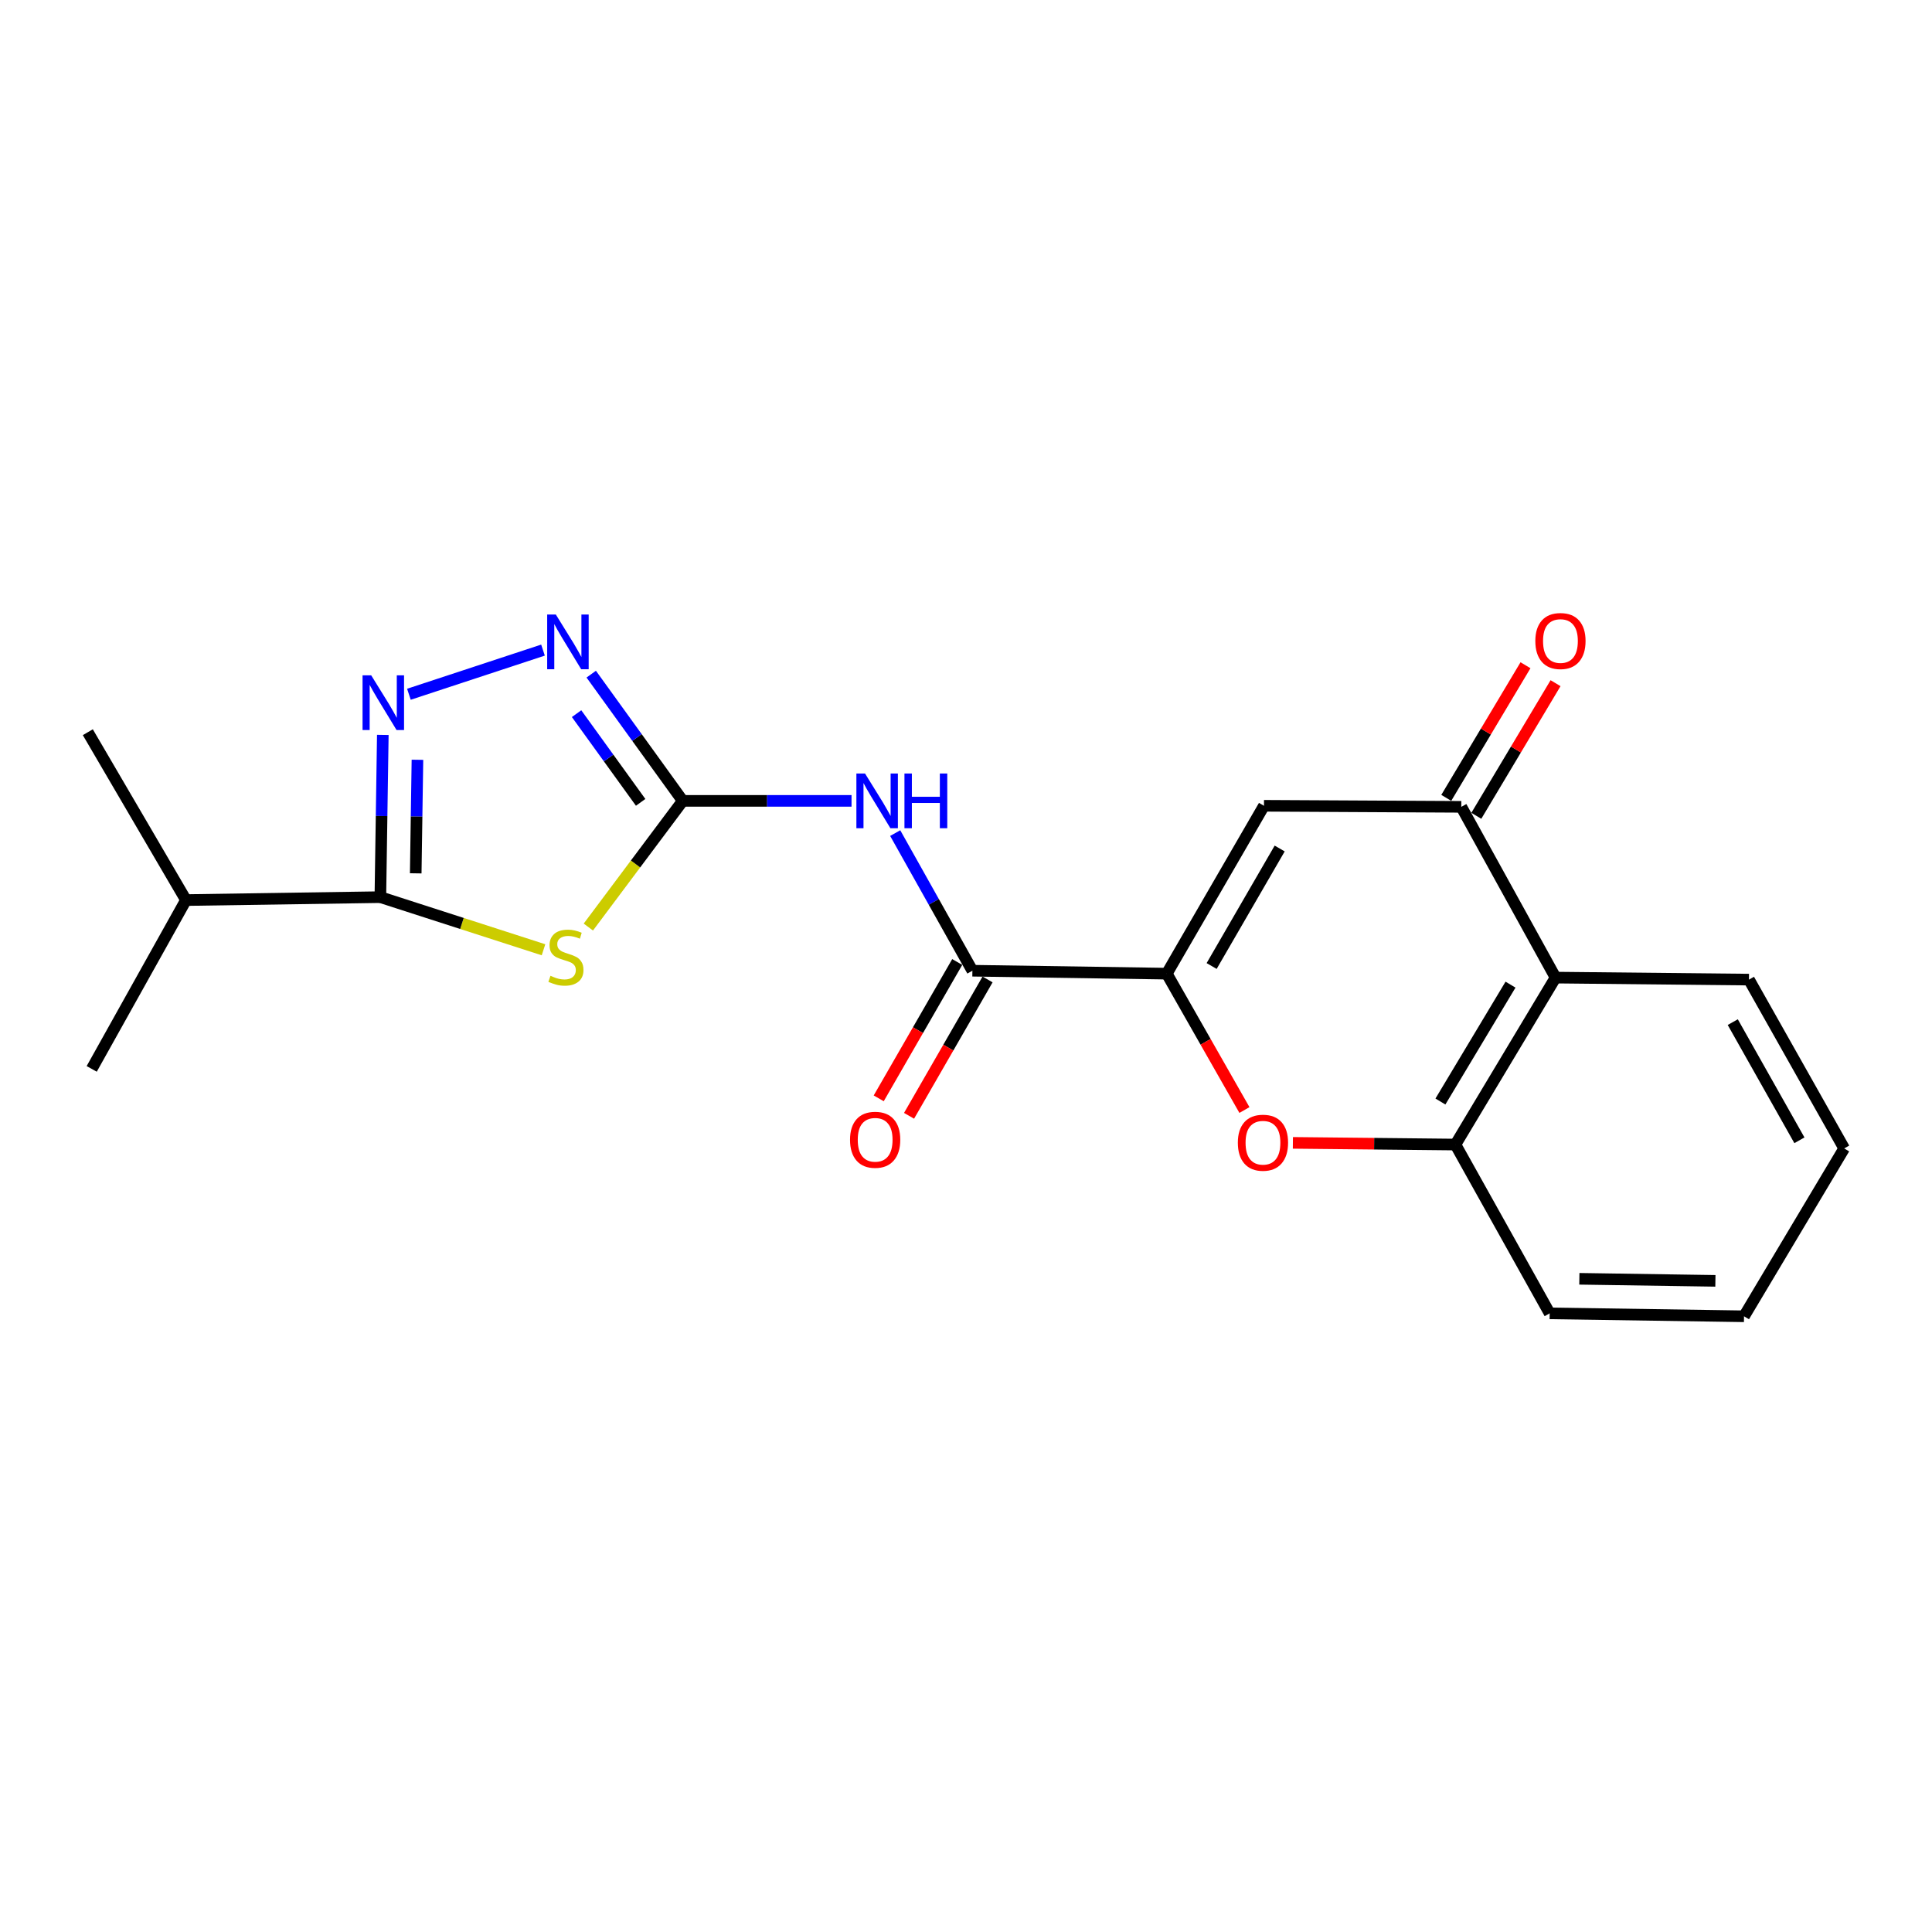 <?xml version='1.0' encoding='iso-8859-1'?>
<svg version='1.1' baseProfile='full'
              xmlns='http://www.w3.org/2000/svg'
                      xmlns:rdkit='http://www.rdkit.org/xml'
                      xmlns:xlink='http://www.w3.org/1999/xlink'
                  xml:space='preserve'
width='1000px' height='1000px' viewBox='0 0 1000 1000'>
<!-- END OF HEADER -->
<rect style='opacity:1.0;fill:#FFFFFF;stroke:none' width='1000' height='1000' x='0' y='0'> </rect>
<path class='bond-0' d='M 304.525,479.839 L 328.957,447.184' style='fill:none;fill-rule:evenodd;stroke:#CCCC00;stroke-width:6px;stroke-linecap:butt;stroke-linejoin:miter;stroke-opacity:1' />
<path class='bond-0' d='M 328.957,447.184 L 353.39,414.529' style='fill:none;fill-rule:evenodd;stroke:#000000;stroke-width:6px;stroke-linecap:butt;stroke-linejoin:miter;stroke-opacity:1' />
<path class='bond-3' d='M 281.319,491.604 L 239.097,477.981' style='fill:none;fill-rule:evenodd;stroke:#CCCC00;stroke-width:6px;stroke-linecap:butt;stroke-linejoin:miter;stroke-opacity:1' />
<path class='bond-3' d='M 239.097,477.981 L 196.876,464.359' style='fill:none;fill-rule:evenodd;stroke:#000000;stroke-width:6px;stroke-linecap:butt;stroke-linejoin:miter;stroke-opacity:1' />
<path class='bond-4' d='M 353.39,414.529 L 397.07,414.529' style='fill:none;fill-rule:evenodd;stroke:#000000;stroke-width:6px;stroke-linecap:butt;stroke-linejoin:miter;stroke-opacity:1' />
<path class='bond-4' d='M 397.07,414.529 L 440.75,414.529' style='fill:none;fill-rule:evenodd;stroke:#0000FF;stroke-width:6px;stroke-linecap:butt;stroke-linejoin:miter;stroke-opacity:1' />
<path class='bond-6' d='M 353.39,414.529 L 329.704,381.734' style='fill:none;fill-rule:evenodd;stroke:#000000;stroke-width:6px;stroke-linecap:butt;stroke-linejoin:miter;stroke-opacity:1' />
<path class='bond-6' d='M 329.704,381.734 L 306.018,348.939' style='fill:none;fill-rule:evenodd;stroke:#0000FF;stroke-width:6px;stroke-linecap:butt;stroke-linejoin:miter;stroke-opacity:1' />
<path class='bond-6' d='M 331.598,415.298 L 315.018,392.341' style='fill:none;fill-rule:evenodd;stroke:#000000;stroke-width:6px;stroke-linecap:butt;stroke-linejoin:miter;stroke-opacity:1' />
<path class='bond-6' d='M 315.018,392.341 L 298.437,369.384' style='fill:none;fill-rule:evenodd;stroke:#0000FF;stroke-width:6px;stroke-linecap:butt;stroke-linejoin:miter;stroke-opacity:1' />
<path class='bond-1' d='M 603.917,503.963 L 503.311,502.443' style='fill:none;fill-rule:evenodd;stroke:#000000;stroke-width:6px;stroke-linecap:butt;stroke-linejoin:miter;stroke-opacity:1' />
<path class='bond-5' d='M 603.917,503.963 L 654.229,417.075' style='fill:none;fill-rule:evenodd;stroke:#000000;stroke-width:6px;stroke-linecap:butt;stroke-linejoin:miter;stroke-opacity:1' />
<path class='bond-5' d='M 627.141,500.008 L 662.36,439.187' style='fill:none;fill-rule:evenodd;stroke:#000000;stroke-width:6px;stroke-linecap:butt;stroke-linejoin:miter;stroke-opacity:1' />
<path class='bond-8' d='M 603.917,503.963 L 624.017,539.256' style='fill:none;fill-rule:evenodd;stroke:#000000;stroke-width:6px;stroke-linecap:butt;stroke-linejoin:miter;stroke-opacity:1' />
<path class='bond-8' d='M 624.017,539.256 L 644.118,574.548' style='fill:none;fill-rule:evenodd;stroke:#FF0000;stroke-width:6px;stroke-linecap:butt;stroke-linejoin:miter;stroke-opacity:1' />
<path class='bond-2' d='M 198.144,380.39 L 197.51,422.374' style='fill:none;fill-rule:evenodd;stroke:#0000FF;stroke-width:6px;stroke-linecap:butt;stroke-linejoin:miter;stroke-opacity:1' />
<path class='bond-2' d='M 197.51,422.374 L 196.876,464.359' style='fill:none;fill-rule:evenodd;stroke:#000000;stroke-width:6px;stroke-linecap:butt;stroke-linejoin:miter;stroke-opacity:1' />
<path class='bond-2' d='M 216.068,393.259 L 215.624,422.648' style='fill:none;fill-rule:evenodd;stroke:#0000FF;stroke-width:6px;stroke-linecap:butt;stroke-linejoin:miter;stroke-opacity:1' />
<path class='bond-2' d='M 215.624,422.648 L 215.18,452.037' style='fill:none;fill-rule:evenodd;stroke:#000000;stroke-width:6px;stroke-linecap:butt;stroke-linejoin:miter;stroke-opacity:1' />
<path class='bond-21' d='M 211.651,359.348 L 281.052,336.492' style='fill:none;fill-rule:evenodd;stroke:#0000FF;stroke-width:6px;stroke-linecap:butt;stroke-linejoin:miter;stroke-opacity:1' />
<path class='bond-14' d='M 196.876,464.359 L 96.26,465.878' style='fill:none;fill-rule:evenodd;stroke:#000000;stroke-width:6px;stroke-linecap:butt;stroke-linejoin:miter;stroke-opacity:1' />
<path class='bond-7' d='M 463.36,431.209 L 483.336,466.826' style='fill:none;fill-rule:evenodd;stroke:#0000FF;stroke-width:6px;stroke-linecap:butt;stroke-linejoin:miter;stroke-opacity:1' />
<path class='bond-7' d='M 483.336,466.826 L 503.311,502.443' style='fill:none;fill-rule:evenodd;stroke:#000000;stroke-width:6px;stroke-linecap:butt;stroke-linejoin:miter;stroke-opacity:1' />
<path class='bond-9' d='M 654.229,417.075 L 756.364,417.619' style='fill:none;fill-rule:evenodd;stroke:#000000;stroke-width:6px;stroke-linecap:butt;stroke-linejoin:miter;stroke-opacity:1' />
<path class='bond-12' d='M 495.461,497.923 L 475.143,533.213' style='fill:none;fill-rule:evenodd;stroke:#000000;stroke-width:6px;stroke-linecap:butt;stroke-linejoin:miter;stroke-opacity:1' />
<path class='bond-12' d='M 475.143,533.213 L 454.825,568.502' style='fill:none;fill-rule:evenodd;stroke:#FF0000;stroke-width:6px;stroke-linecap:butt;stroke-linejoin:miter;stroke-opacity:1' />
<path class='bond-12' d='M 511.161,506.963 L 490.843,542.252' style='fill:none;fill-rule:evenodd;stroke:#000000;stroke-width:6px;stroke-linecap:butt;stroke-linejoin:miter;stroke-opacity:1' />
<path class='bond-12' d='M 490.843,542.252 L 470.525,577.541' style='fill:none;fill-rule:evenodd;stroke:#FF0000;stroke-width:6px;stroke-linecap:butt;stroke-linejoin:miter;stroke-opacity:1' />
<path class='bond-11' d='M 669.196,591.545 L 711.261,591.982' style='fill:none;fill-rule:evenodd;stroke:#FF0000;stroke-width:6px;stroke-linecap:butt;stroke-linejoin:miter;stroke-opacity:1' />
<path class='bond-11' d='M 711.261,591.982 L 753.325,592.42' style='fill:none;fill-rule:evenodd;stroke:#000000;stroke-width:6px;stroke-linecap:butt;stroke-linejoin:miter;stroke-opacity:1' />
<path class='bond-13' d='M 764.141,422.264 L 784.645,387.94' style='fill:none;fill-rule:evenodd;stroke:#000000;stroke-width:6px;stroke-linecap:butt;stroke-linejoin:miter;stroke-opacity:1' />
<path class='bond-13' d='M 784.645,387.94 L 805.148,353.615' style='fill:none;fill-rule:evenodd;stroke:#FF0000;stroke-width:6px;stroke-linecap:butt;stroke-linejoin:miter;stroke-opacity:1' />
<path class='bond-13' d='M 748.588,412.974 L 769.092,378.649' style='fill:none;fill-rule:evenodd;stroke:#000000;stroke-width:6px;stroke-linecap:butt;stroke-linejoin:miter;stroke-opacity:1' />
<path class='bond-13' d='M 769.092,378.649 L 789.596,344.325' style='fill:none;fill-rule:evenodd;stroke:#FF0000;stroke-width:6px;stroke-linecap:butt;stroke-linejoin:miter;stroke-opacity:1' />
<path class='bond-22' d='M 756.364,417.619 L 805.147,506.006' style='fill:none;fill-rule:evenodd;stroke:#000000;stroke-width:6px;stroke-linecap:butt;stroke-linejoin:miter;stroke-opacity:1' />
<path class='bond-10' d='M 805.147,506.006 L 753.325,592.42' style='fill:none;fill-rule:evenodd;stroke:#000000;stroke-width:6px;stroke-linecap:butt;stroke-linejoin:miter;stroke-opacity:1' />
<path class='bond-10' d='M 781.837,509.651 L 745.562,570.141' style='fill:none;fill-rule:evenodd;stroke:#000000;stroke-width:6px;stroke-linecap:butt;stroke-linejoin:miter;stroke-opacity:1' />
<path class='bond-15' d='M 805.147,506.006 L 905.259,507.043' style='fill:none;fill-rule:evenodd;stroke:#000000;stroke-width:6px;stroke-linecap:butt;stroke-linejoin:miter;stroke-opacity:1' />
<path class='bond-16' d='M 753.325,592.42 L 802.108,679.791' style='fill:none;fill-rule:evenodd;stroke:#000000;stroke-width:6px;stroke-linecap:butt;stroke-linejoin:miter;stroke-opacity:1' />
<path class='bond-17' d='M 96.26,465.878 L 47.468,553.259' style='fill:none;fill-rule:evenodd;stroke:#000000;stroke-width:6px;stroke-linecap:butt;stroke-linejoin:miter;stroke-opacity:1' />
<path class='bond-18' d='M 96.26,465.878 L 45.455,378.991' style='fill:none;fill-rule:evenodd;stroke:#000000;stroke-width:6px;stroke-linecap:butt;stroke-linejoin:miter;stroke-opacity:1' />
<path class='bond-23' d='M 905.259,507.043 L 954.545,594.423' style='fill:none;fill-rule:evenodd;stroke:#000000;stroke-width:6px;stroke-linecap:butt;stroke-linejoin:miter;stroke-opacity:1' />
<path class='bond-23' d='M 896.873,529.05 L 931.373,590.216' style='fill:none;fill-rule:evenodd;stroke:#000000;stroke-width:6px;stroke-linecap:butt;stroke-linejoin:miter;stroke-opacity:1' />
<path class='bond-20' d='M 802.108,679.791 L 902.703,681.31' style='fill:none;fill-rule:evenodd;stroke:#000000;stroke-width:6px;stroke-linecap:butt;stroke-linejoin:miter;stroke-opacity:1' />
<path class='bond-20' d='M 817.471,661.904 L 887.887,662.968' style='fill:none;fill-rule:evenodd;stroke:#000000;stroke-width:6px;stroke-linecap:butt;stroke-linejoin:miter;stroke-opacity:1' />
<path class='bond-19' d='M 954.545,594.423 L 902.703,681.31' style='fill:none;fill-rule:evenodd;stroke:#000000;stroke-width:6px;stroke-linecap:butt;stroke-linejoin:miter;stroke-opacity:1' />
<path  class='atom-0' d='M 284.922 505.068
Q 285.242 505.188, 286.562 505.748
Q 287.882 506.308, 289.322 506.668
Q 290.802 506.988, 292.242 506.988
Q 294.922 506.988, 296.482 505.708
Q 298.042 504.388, 298.042 502.108
Q 298.042 500.548, 297.242 499.588
Q 296.482 498.628, 295.282 498.108
Q 294.082 497.588, 292.082 496.988
Q 289.562 496.228, 288.042 495.508
Q 286.562 494.788, 285.482 493.268
Q 284.442 491.748, 284.442 489.188
Q 284.442 485.628, 286.842 483.428
Q 289.282 481.228, 294.082 481.228
Q 297.362 481.228, 301.082 482.788
L 300.162 485.868
Q 296.762 484.468, 294.202 484.468
Q 291.442 484.468, 289.922 485.628
Q 288.402 486.748, 288.442 488.708
Q 288.442 490.228, 289.202 491.148
Q 290.002 492.068, 291.122 492.588
Q 292.282 493.108, 294.202 493.708
Q 296.762 494.508, 298.282 495.308
Q 299.802 496.108, 300.882 497.748
Q 302.002 499.348, 302.002 502.108
Q 302.002 506.028, 299.362 508.148
Q 296.762 510.228, 292.402 510.228
Q 289.882 510.228, 287.962 509.668
Q 286.082 509.148, 283.842 508.228
L 284.922 505.068
' fill='#CCCC00'/>
<path  class='atom-3' d='M 192.136 349.553
L 201.416 364.553
Q 202.336 366.033, 203.816 368.713
Q 205.296 371.393, 205.376 371.553
L 205.376 349.553
L 209.136 349.553
L 209.136 377.873
L 205.256 377.873
L 195.296 361.473
Q 194.136 359.553, 192.896 357.353
Q 191.696 355.153, 191.336 354.473
L 191.336 377.873
L 187.656 377.873
L 187.656 349.553
L 192.136 349.553
' fill='#0000FF'/>
<path  class='atom-5' d='M 447.745 400.369
L 457.025 415.369
Q 457.945 416.849, 459.425 419.529
Q 460.905 422.209, 460.985 422.369
L 460.985 400.369
L 464.745 400.369
L 464.745 428.689
L 460.865 428.689
L 450.905 412.289
Q 449.745 410.369, 448.505 408.169
Q 447.305 405.969, 446.945 405.289
L 446.945 428.689
L 443.265 428.689
L 443.265 400.369
L 447.745 400.369
' fill='#0000FF'/>
<path  class='atom-5' d='M 468.145 400.369
L 471.985 400.369
L 471.985 412.409
L 486.465 412.409
L 486.465 400.369
L 490.305 400.369
L 490.305 428.689
L 486.465 428.689
L 486.465 415.609
L 471.985 415.609
L 471.985 428.689
L 468.145 428.689
L 468.145 400.369
' fill='#0000FF'/>
<path  class='atom-7' d='M 287.698 318.081
L 296.978 333.081
Q 297.898 334.561, 299.378 337.241
Q 300.858 339.921, 300.938 340.081
L 300.938 318.081
L 304.698 318.081
L 304.698 346.401
L 300.818 346.401
L 290.858 330.001
Q 289.698 328.081, 288.458 325.881
Q 287.258 323.681, 286.898 323.001
L 286.898 346.401
L 283.218 346.401
L 283.218 318.081
L 287.698 318.081
' fill='#0000FF'/>
<path  class='atom-9' d='M 640.706 591.463
Q 640.706 584.663, 644.066 580.863
Q 647.426 577.063, 653.706 577.063
Q 659.986 577.063, 663.346 580.863
Q 666.706 584.663, 666.706 591.463
Q 666.706 598.343, 663.306 602.263
Q 659.906 606.143, 653.706 606.143
Q 647.466 606.143, 644.066 602.263
Q 640.706 598.383, 640.706 591.463
M 653.706 602.943
Q 658.026 602.943, 660.346 600.063
Q 662.706 597.143, 662.706 591.463
Q 662.706 585.903, 660.346 583.103
Q 658.026 580.263, 653.706 580.263
Q 649.386 580.263, 647.026 583.063
Q 644.706 585.863, 644.706 591.463
Q 644.706 597.183, 647.026 600.063
Q 649.386 602.943, 653.706 602.943
' fill='#FF0000'/>
<path  class='atom-13' d='M 439.978 589.944
Q 439.978 583.144, 443.338 579.344
Q 446.698 575.544, 452.978 575.544
Q 459.258 575.544, 462.618 579.344
Q 465.978 583.144, 465.978 589.944
Q 465.978 596.824, 462.578 600.744
Q 459.178 604.624, 452.978 604.624
Q 446.738 604.624, 443.338 600.744
Q 439.978 596.864, 439.978 589.944
M 452.978 601.424
Q 457.298 601.424, 459.618 598.544
Q 461.978 595.624, 461.978 589.944
Q 461.978 584.384, 459.618 581.584
Q 457.298 578.744, 452.978 578.744
Q 448.658 578.744, 446.298 581.544
Q 443.978 584.344, 443.978 589.944
Q 443.978 595.664, 446.298 598.544
Q 448.658 601.424, 452.978 601.424
' fill='#FF0000'/>
<path  class='atom-14' d='M 794.683 331.788
Q 794.683 324.988, 798.043 321.188
Q 801.403 317.388, 807.683 317.388
Q 813.963 317.388, 817.323 321.188
Q 820.683 324.988, 820.683 331.788
Q 820.683 338.668, 817.283 342.588
Q 813.883 346.468, 807.683 346.468
Q 801.443 346.468, 798.043 342.588
Q 794.683 338.708, 794.683 331.788
M 807.683 343.268
Q 812.003 343.268, 814.323 340.388
Q 816.683 337.468, 816.683 331.788
Q 816.683 326.228, 814.323 323.428
Q 812.003 320.588, 807.683 320.588
Q 803.363 320.588, 801.003 323.388
Q 798.683 326.188, 798.683 331.788
Q 798.683 337.508, 801.003 340.388
Q 803.363 343.268, 807.683 343.268
' fill='#FF0000'/>
</svg>
